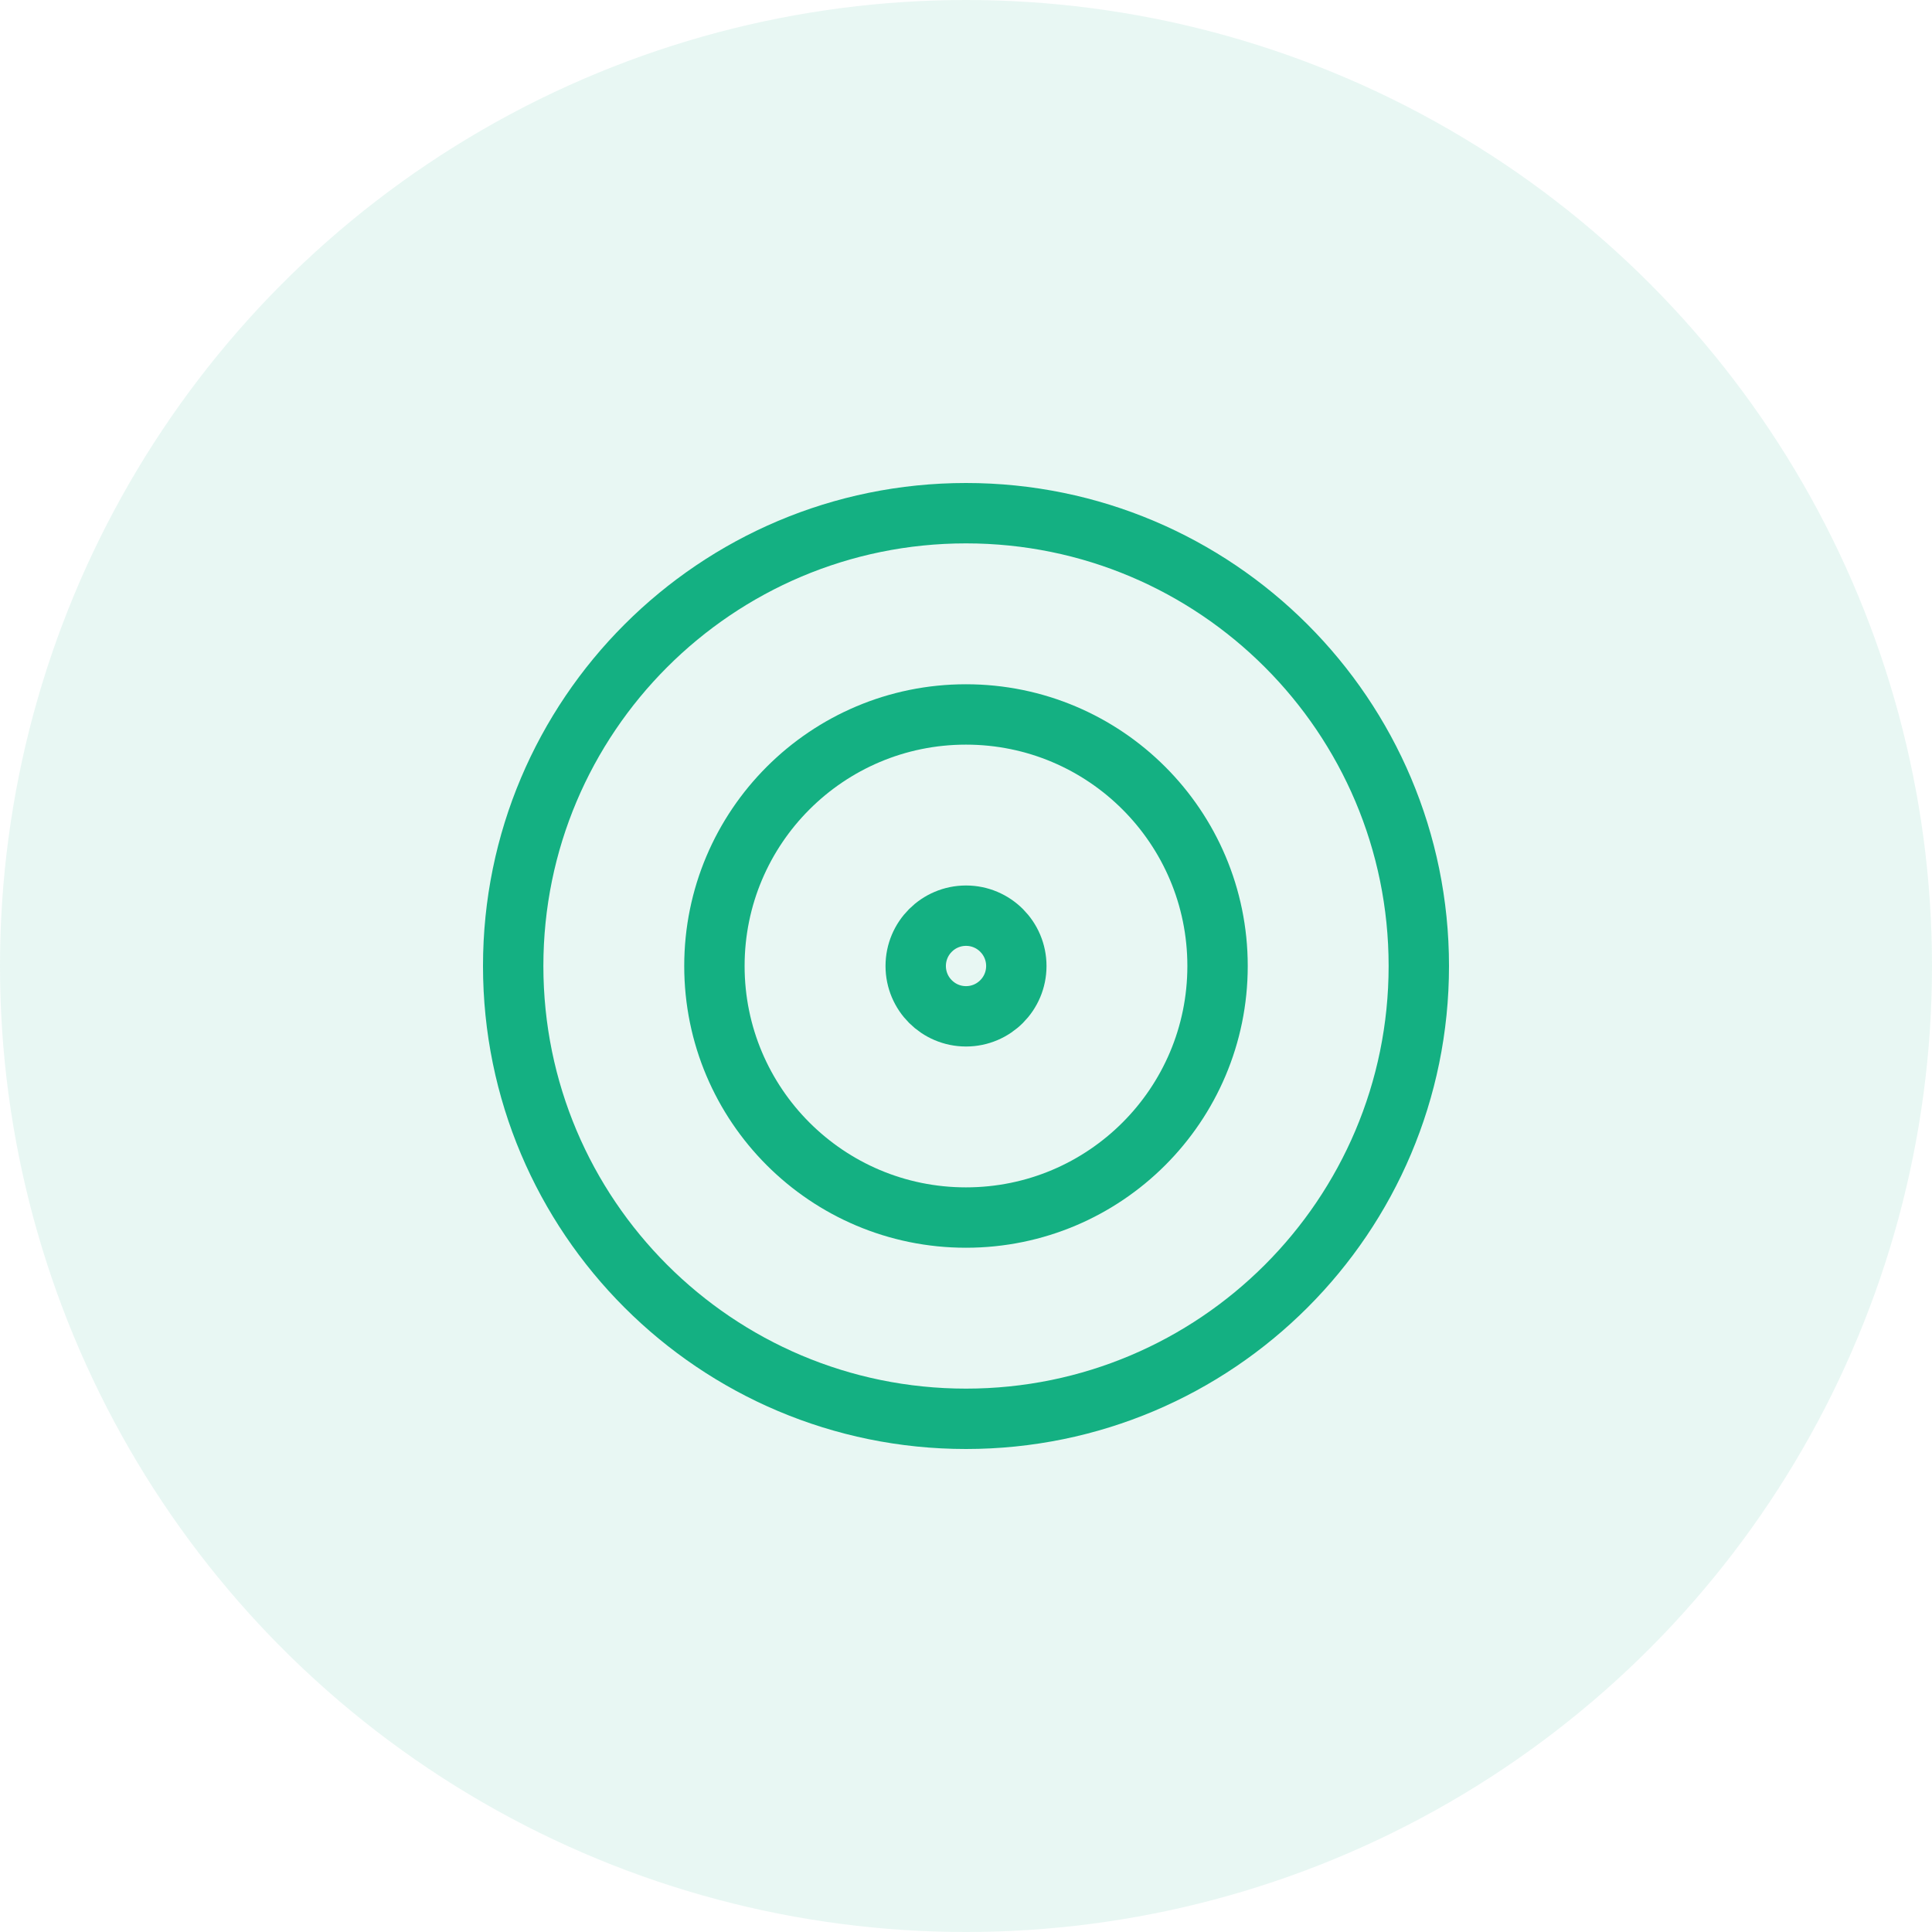 <svg width="64" height="64" viewBox="0 0 64 64" fill="none" xmlns="http://www.w3.org/2000/svg">
                            <circle cx="32" cy="32" r="32" fill="#14B082" fill-opacity="0.1"/>
                            <path d="M32.001 33.667C32.921 33.667 33.667 32.92 33.667 32C33.667 31.08 32.921 30.333 32.001 30.333C31.08 30.333 30.334 31.08 30.334 32C30.334 32.92 31.08 33.667 32.001 33.667Z" stroke="#14B082" stroke-width="2" stroke-linecap="round" stroke-linejoin="round"/>
                            <path d="M31.999 40.333C36.602 40.333 40.333 36.602 40.333 32C40.333 27.398 36.602 23.667 31.999 23.667C27.397 23.667 23.666 27.398 23.666 32C23.666 36.602 27.397 40.333 31.999 40.333Z" stroke="#14B082" stroke-width="2" stroke-linecap="round" stroke-linejoin="round"/>
                            <path d="M32 47C40.284 47 47 40.284 47 32C47 23.716 40.284 17 32 17C23.716 17 17 23.716 17 32C17 40.284 23.716 47 32 47Z" stroke="#14B082" stroke-width="2" stroke-linecap="round" stroke-linejoin="round"/>
                        </svg>